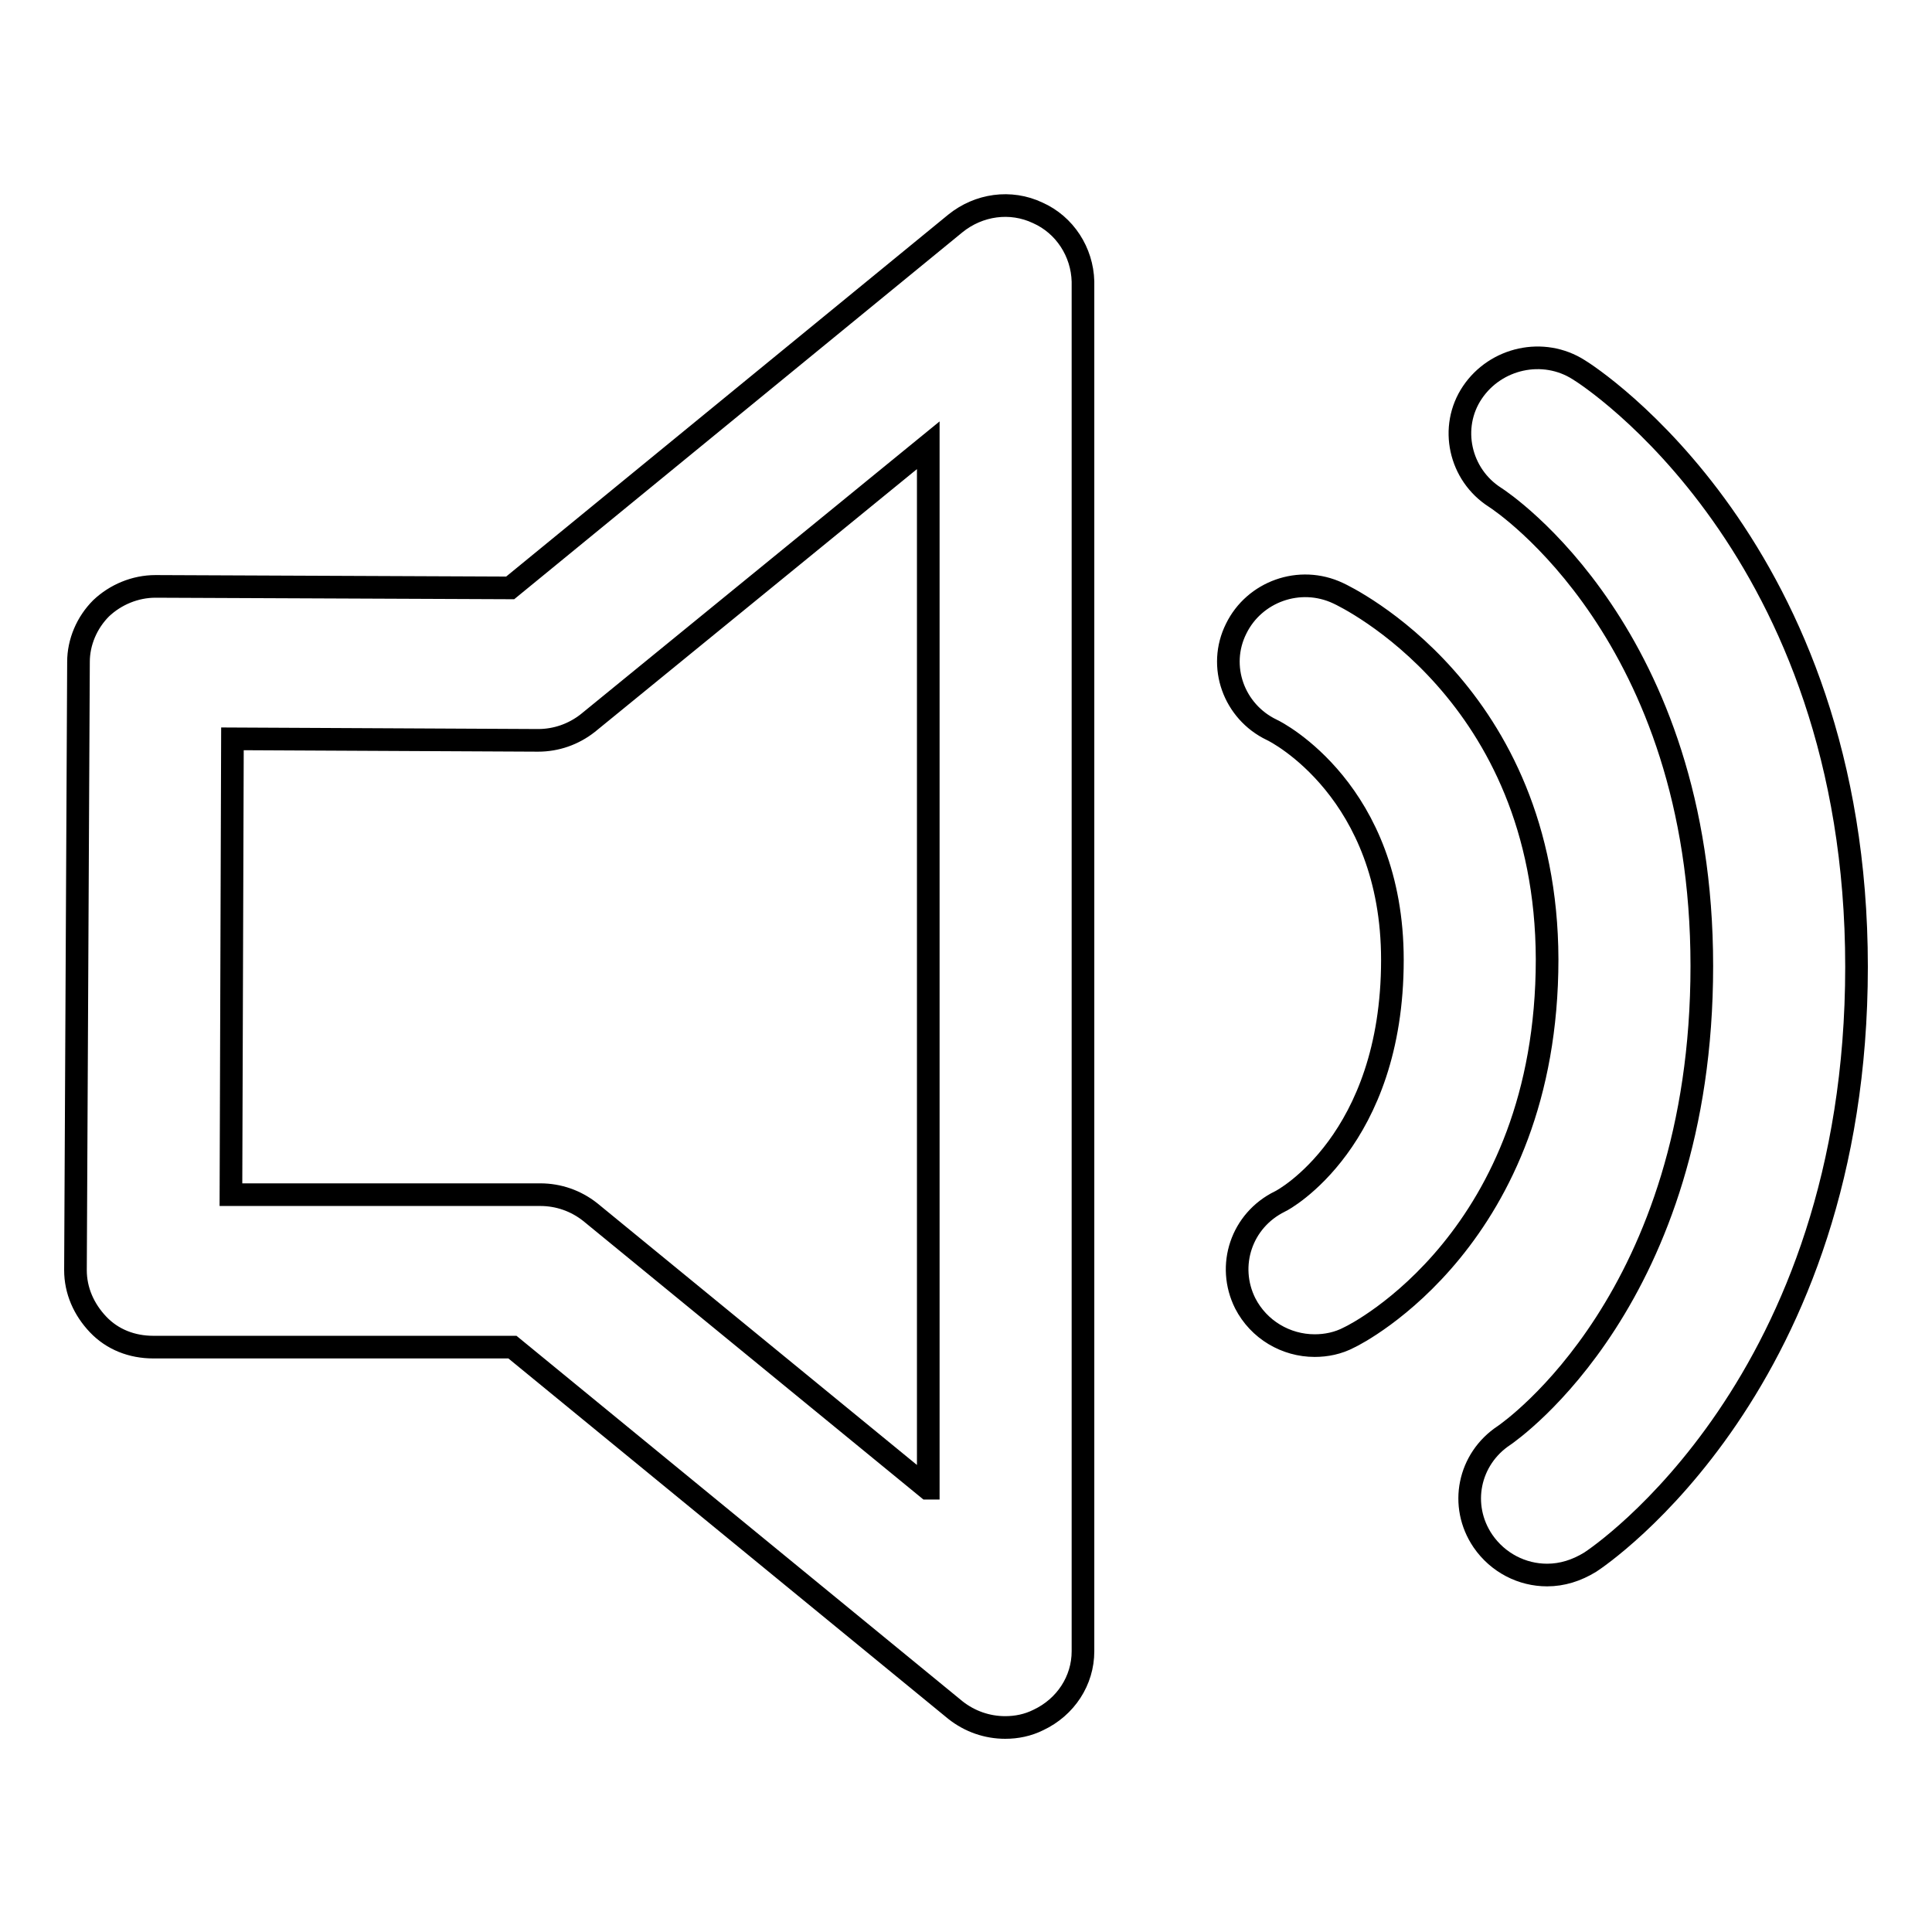 <?xml version="1.0" encoding="utf-8"?>
<!-- Svg Vector Icons : http://www.onlinewebfonts.com/icon -->
<!DOCTYPE svg PUBLIC "-//W3C//DTD SVG 1.1//EN" "http://www.w3.org/Graphics/SVG/1.1/DTD/svg11.dtd">
<svg version="1.1" xmlns="http://www.w3.org/2000/svg" xmlns:xlink="http://www.w3.org/1999/xlink" x="0px" y="0px" viewBox="0 0 256 256" enable-background="new 0 0 256 256" xml:space="preserve">
<g><g><path stroke-width="3" fill-opacity="0" stroke="#000000"  d="M137.5,28.2c-3.6-1.7-7.8-1.1-10.9,1.4l-59,48.3l-47-0.2h0c-2.7,0-5.3,1.1-7.2,2.9c-1.9,1.9-3,4.5-3,7.1L10,168.3c0,2.7,1.1,5.2,3,7.2s4.5,3,7.3,3h47.6l58.7,48.1c1.9,1.5,4.2,2.3,6.6,2.3c1.5,0,3-0.3,4.4-1c3.6-1.7,5.9-5.2,5.9-9.1V37.3C143.4,33.4,141.1,29.8,137.5,28.2z M122.9,197.2l-44.7-36.6c-1.9-1.5-4.2-2.3-6.6-2.3h-41l0.2-60.4l40.5,0.2h0c2.4,0,4.7-0.8,6.6-2.3l45.1-36.8V197.2L122.9,197.2z M177.3,78.6c-5.1-2.4-11.1-0.2-13.5,4.7c-2.5,5-0.3,11,4.7,13.4c0.7,0.3,16,8.2,16,30.5c0,23.9-14.4,31.8-14.9,32c-5.1,2.5-7.1,8.5-4.6,13.5c1.8,3.5,5.4,5.6,9.2,5.6c1.5,0,3.1-0.3,4.6-1.1c1.1-0.5,26.2-13.3,26.2-50.1C204.9,91.8,178.4,79.1,177.3,78.6z M209.2,49c-4.7-3-11-1.6-14.1,3c-3.1,4.6-1.7,10.9,3,13.9c1.1,0.7,27.4,18.3,27.4,62.1c0,43.9-25.2,61.5-26.2,62.2c-4.7,3.1-6,9.3-2.8,14c2,2.9,5.2,4.5,8.5,4.5c2,0,3.9-0.6,5.7-1.7c1.4-0.9,35.3-23.8,35.3-78.9C246,72.7,210.7,49.9,209.2,49z"/></g></g>
</svg>